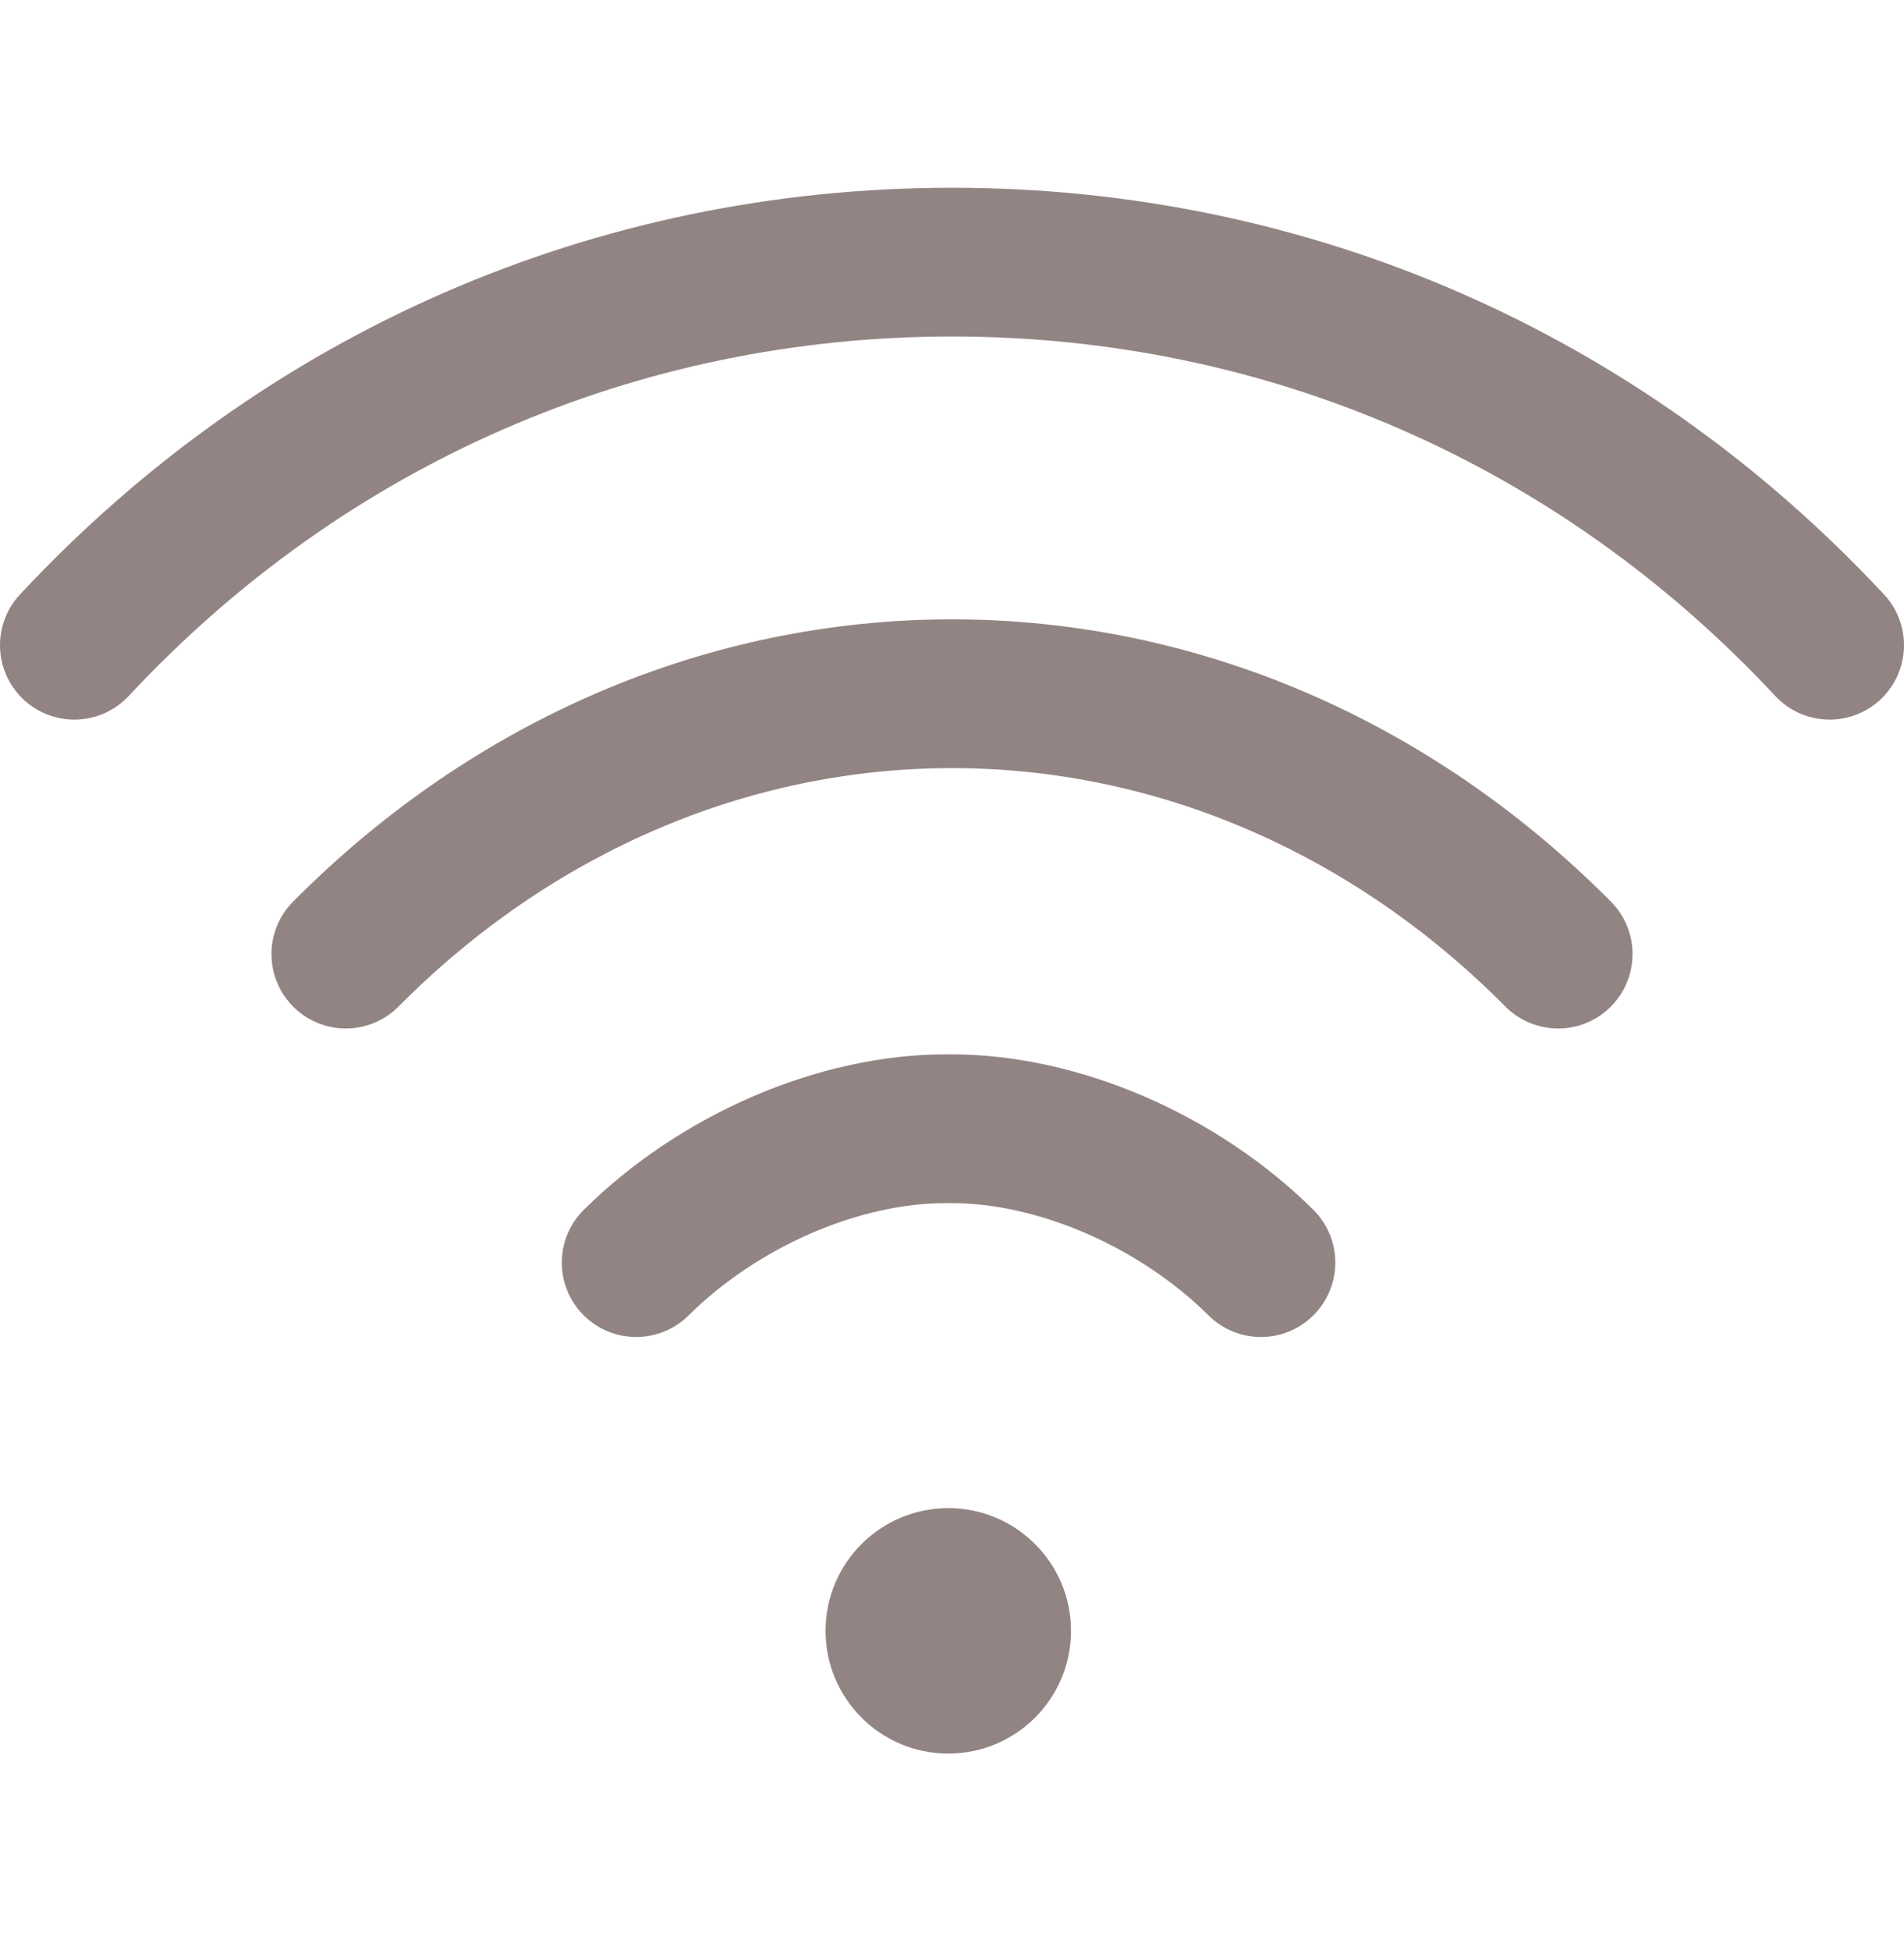 <svg width="42" height="43" viewBox="0 0 42 43" fill="none" xmlns="http://www.w3.org/2000/svg">
<path d="M20.918 38.676C22.413 38.676 23.625 37.464 23.625 35.969C23.625 34.474 22.413 33.262 20.918 33.262C19.423 33.262 18.211 34.474 18.211 35.969C18.211 37.464 19.423 38.676 20.918 38.676Z" fill="#786566" fill-opacity="0.8"/>
<path d="M41.56 13.112C36.168 7.327 28.866 4.141 21 4.141C13.134 4.141 5.832 7.327 0.44 13.112C-0.177 13.775 -0.141 14.813 0.522 15.431C1.185 16.048 2.223 16.012 2.841 15.349C7.605 10.237 14.054 7.422 21 7.422C27.946 7.422 34.395 10.237 39.159 15.349C39.482 15.696 39.92 15.871 40.36 15.871C40.76 15.871 41.162 15.725 41.478 15.431C42.141 14.813 42.177 13.775 41.56 13.112Z" fill="#786566" fill-opacity="0.8"/>
<path d="M35.536 19.887C31.55 15.871 26.388 13.66 21 13.66C15.611 13.66 10.449 15.872 6.464 19.887C5.826 20.531 5.83 21.569 6.473 22.207C7.117 22.846 8.155 22.842 8.793 22.198C12.157 18.808 16.492 16.942 21 16.941C25.507 16.941 29.842 18.808 33.206 22.199C33.527 22.522 33.949 22.684 34.371 22.684C34.789 22.684 35.207 22.525 35.527 22.207C36.17 21.569 36.174 20.53 35.536 19.887Z" fill="#786566" fill-opacity="0.8"/>
<path d="M28.97 26.682C26.835 24.567 23.776 23.254 20.985 23.254C20.984 23.254 20.984 23.254 20.983 23.254H20.865C20.865 23.254 20.864 23.254 20.864 23.254C18.073 23.254 15.013 24.568 12.879 26.682C12.235 27.32 12.23 28.359 12.868 29.002C13.189 29.326 13.611 29.488 14.034 29.488C14.451 29.488 14.868 29.33 15.188 29.013C16.708 27.508 18.936 26.535 20.864 26.535C20.864 26.535 20.865 26.535 20.865 26.535H20.984C20.984 26.535 20.984 26.535 20.984 26.535C22.913 26.535 25.141 27.508 26.66 29.013C27.304 29.651 28.343 29.646 28.98 29.002C29.618 28.359 29.613 27.32 28.97 26.682Z" fill="#786566" fill-opacity="0.8"/>
</svg>

